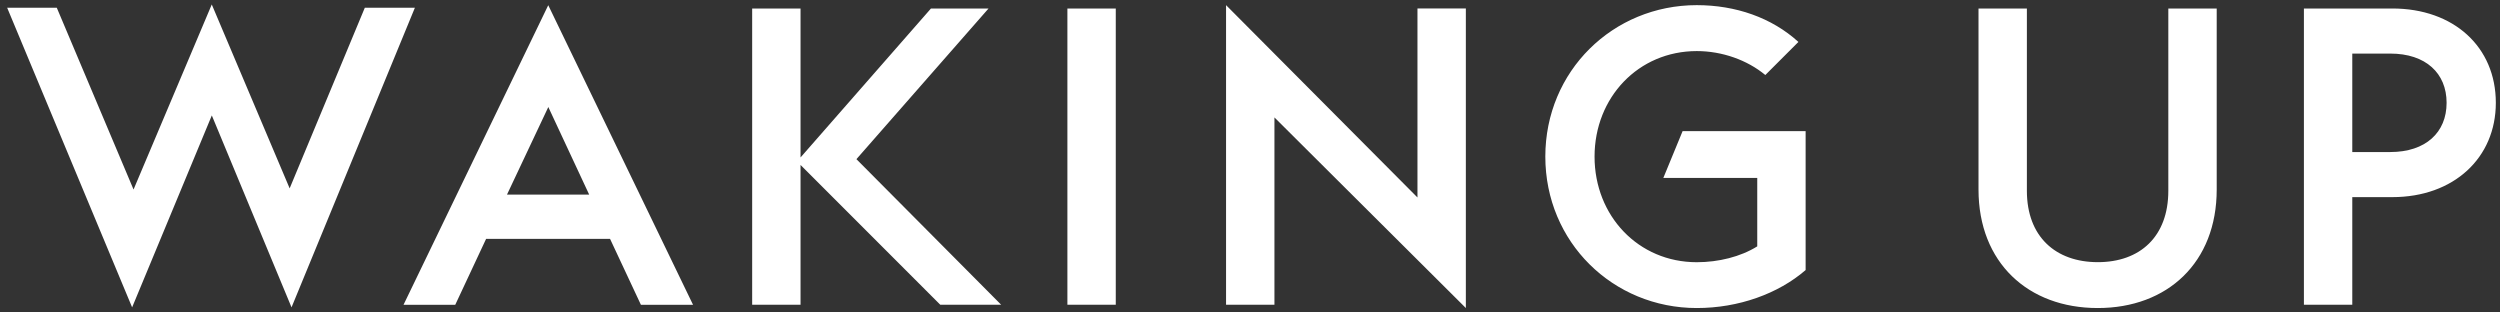 <?xml version="1.0" encoding="UTF-8"?>
<svg xmlns="http://www.w3.org/2000/svg" width="280" height="35" viewBox="0 0 280 35" fill="none">
  <rect x="0" y="0" width="280" height="35" fill="#333333" stroke="none"/>
  <path d="M61.404 0.583L77.621 34.137H71.782L68.325 26.751H54.445L50.988 34.137H45.194L61.404 0.583V0.583ZM56.782 21.798H65.989L61.411 11.986L56.782 21.798V21.798ZM84.243 0.952H89.661V17.634L104.267 0.952H110.717L95.92 17.825L112.13 34.131H105.311L89.661 18.474V34.131H84.243V0.952V0.952ZM119.548 0.952H124.966V34.131H119.548V0.952ZM221.593 21.231V0.952H227.011V21.371C227.011 26.509 230.233 29.362 234.957 29.362C239.675 29.362 242.852 26.509 242.852 21.371V0.952H248.271V21.231C248.271 29.406 242.757 34.5 234.951 34.5C227.151 34.506 221.593 29.413 221.593 21.231V21.231ZM258.038 0.952H267.945C274.815 0.952 279.533 5.25 279.533 11.515C279.533 17.685 274.815 22.078 267.945 22.078H263.456V34.131H258.038V0.952V0.952ZM267.709 17.029C271.682 17.029 274.019 14.832 274.019 11.515C274.019 8.198 271.682 6.001 267.709 6.001H263.456V17.029H267.709ZM0.803 0.869H6.361L14.957 21.225L23.718 0.5L32.441 21.097L40.858 0.869H46.467L32.651 34.424L23.724 12.928L14.797 34.424L0.803 0.869ZM142.737 13.151V34.131H137.318V0.576L158.756 22.116V0.946H164.175V34.5L142.737 13.151V13.151ZM186.294 19.926H196.812V27.592C194.94 28.763 192.463 29.368 190.038 29.368C183.492 29.368 178.59 24.179 178.59 17.545C178.59 10.91 183.499 5.721 190.038 5.721C192.865 5.721 195.679 6.714 197.716 8.402L201.422 4.696C198.436 1.977 194.399 0.576 190.038 0.576C180.646 0.576 173.076 7.962 173.076 17.538C173.076 27.114 180.646 34.5 190.038 34.5C194.711 34.5 199.149 32.908 202.23 30.247V14.686H188.452L186.294 19.926V19.926Z" fill="white"></path>
</svg>
